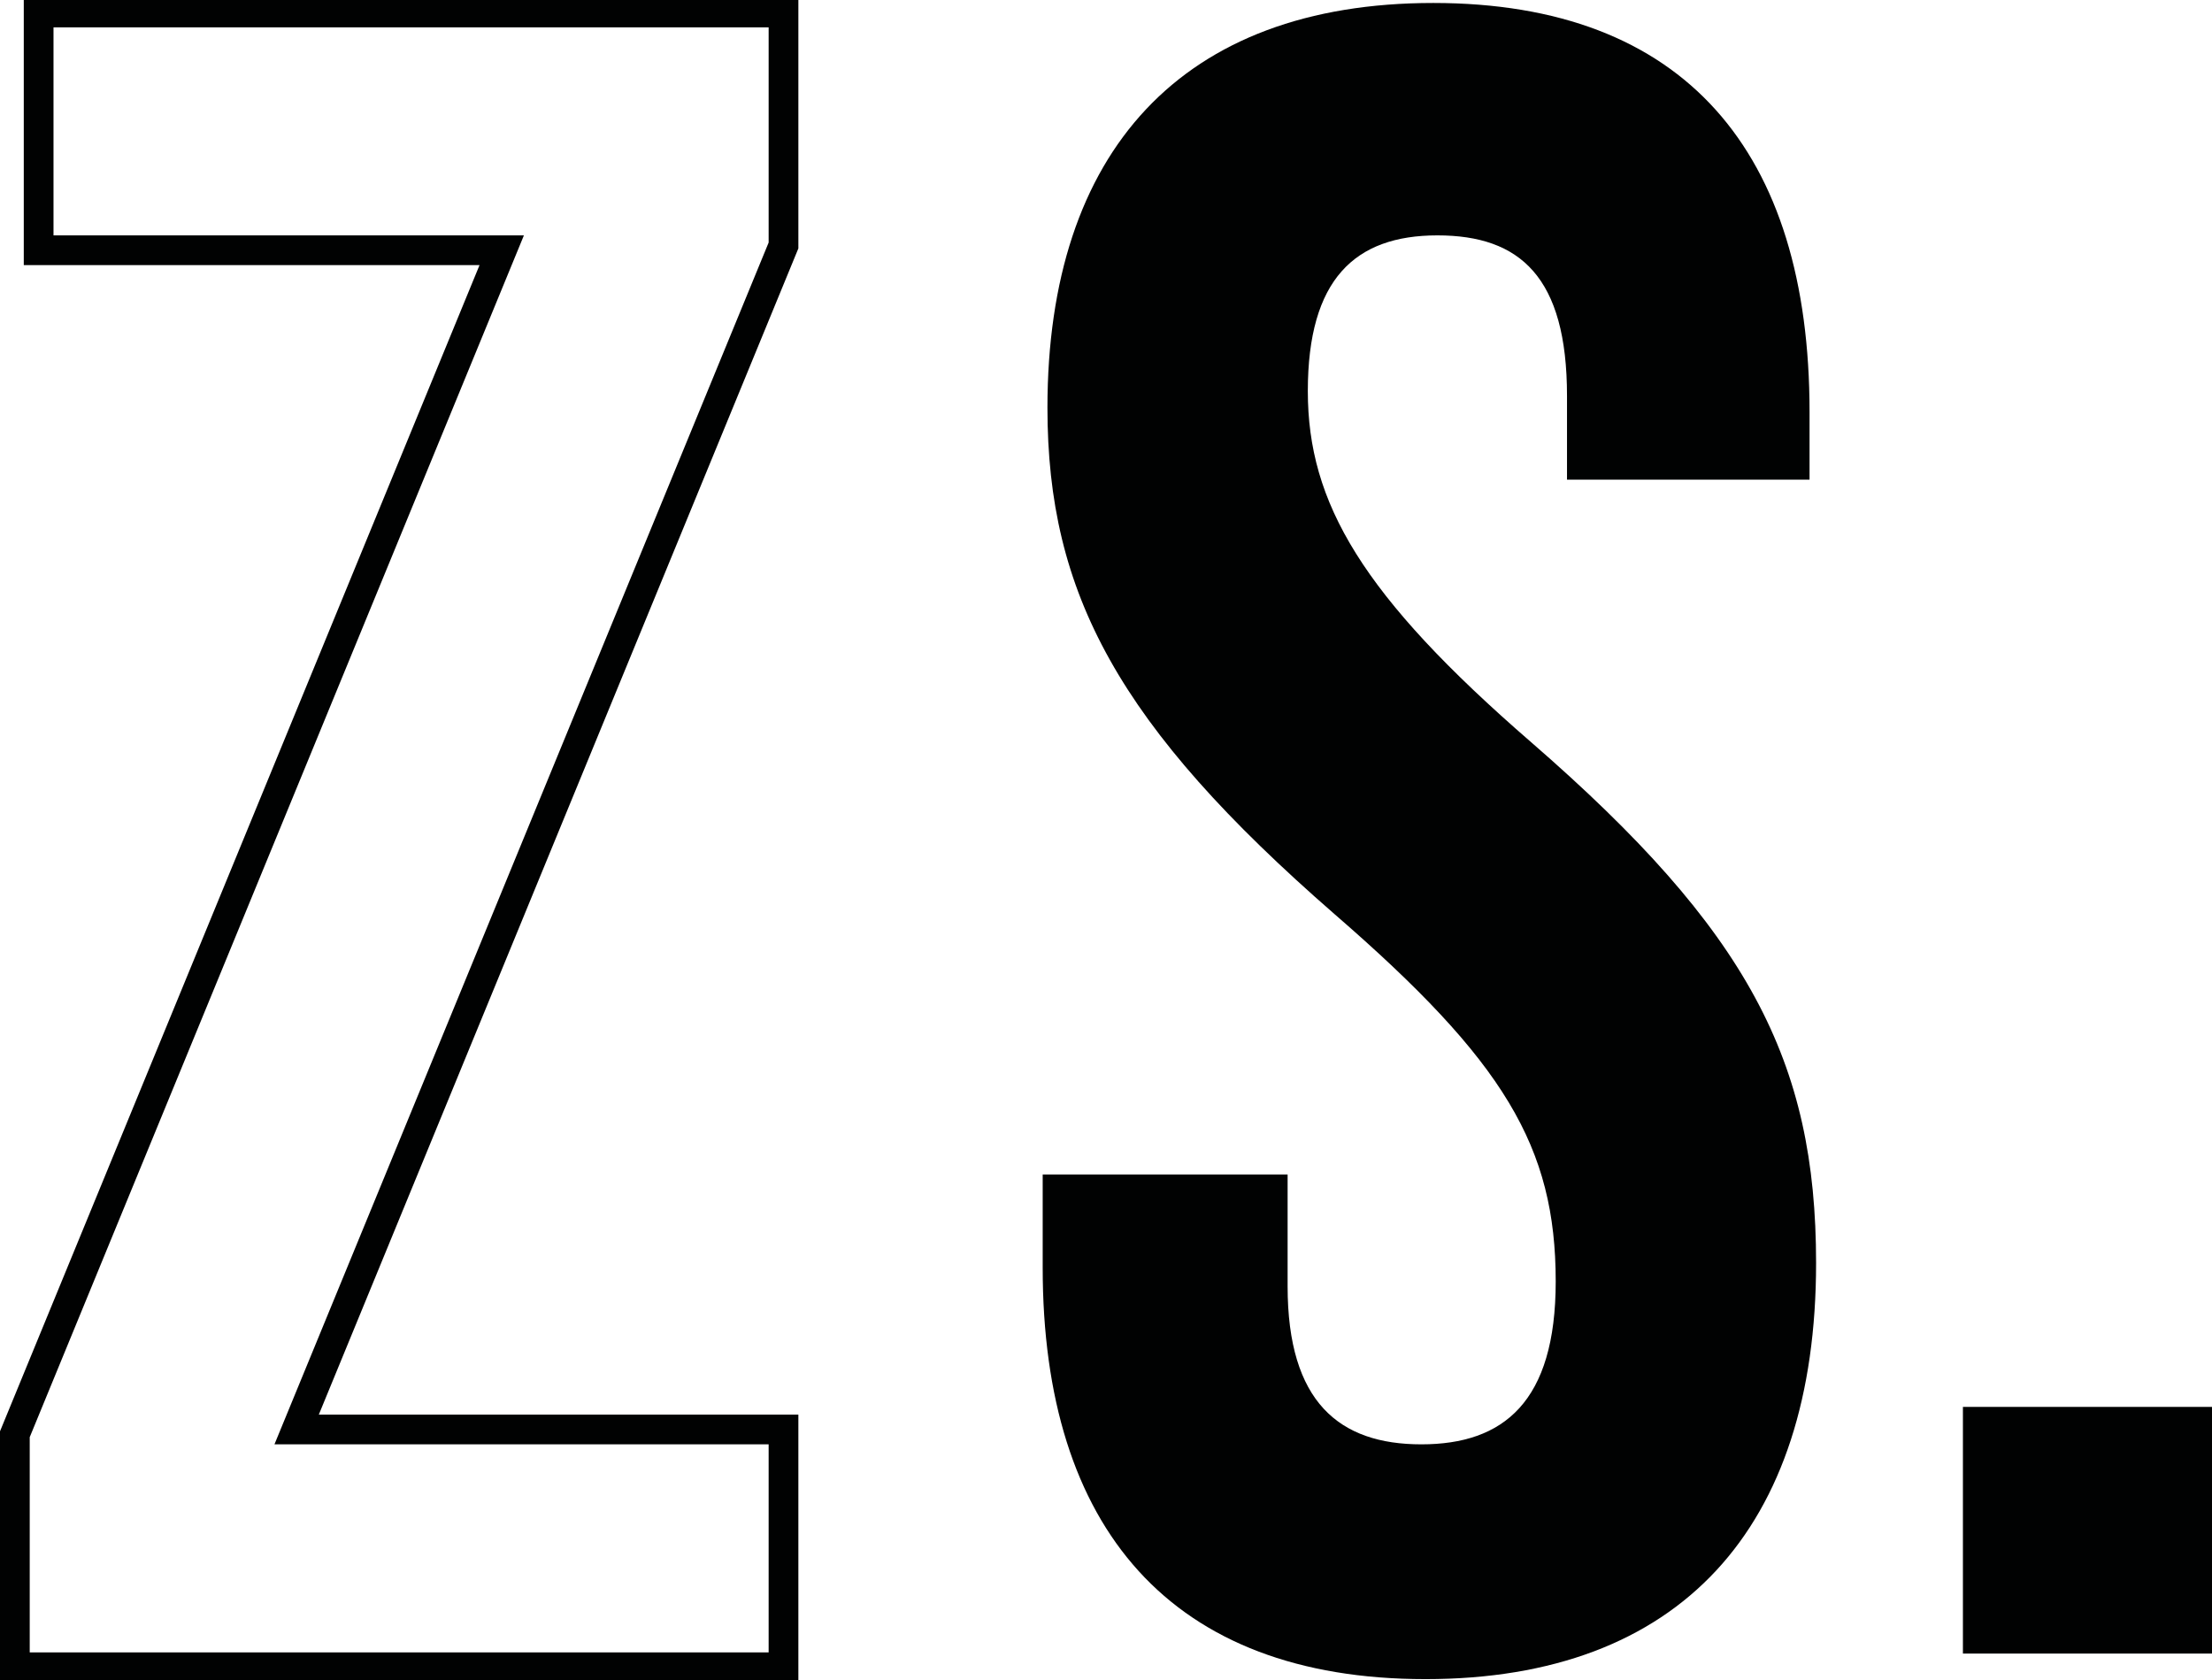 <svg id="Calque_1" data-name="Calque 1" xmlns="http://www.w3.org/2000/svg" viewBox="0 0 37.21 28.27"><defs><style>.cls-1{isolation:isolate;}.cls-2{fill:#010202;}.cls-3{fill:none;stroke:#010202;stroke-width:0.5px;}</style></defs><g class="cls-1"><path class="cls-2" d="M24.18,31.2V29.63H28.3v1.88c0,1.95.87,2.66,2.25,2.66s2.26-.71,2.26-2.74c0-2.27-.87-3.71-3.72-6.18-3.64-3.17-4.83-5.4-4.83-8.52,0-4.31,2.26-6.81,6.49-6.81s6.33,2.5,6.33,6.88v1.14H33V16.53c0-2-.79-2.7-2.18-2.7s-2.18.74-2.18,2.62.91,3.44,3.76,5.91c3.65,3.17,4.79,5.36,4.79,8.76,0,4.46-2.29,7-6.57,7S24.18,35.58,24.18,31.2Z" transform="translate(-6.64 -9.87)"/><path class="cls-2" d="M39.66,33.54h4.19v4.15H39.66Z" transform="translate(-6.64 -9.87)"/></g><g id="ZELAB"><g class="cls-1"><g class="cls-1"><path class="cls-3" d="M6.89,34l8.19-19.92H7.29v-4H19.82V14L11.63,33.92h8.19v4H6.89Z" transform="translate(-6.64 -9.87)"/></g></g></g></svg>